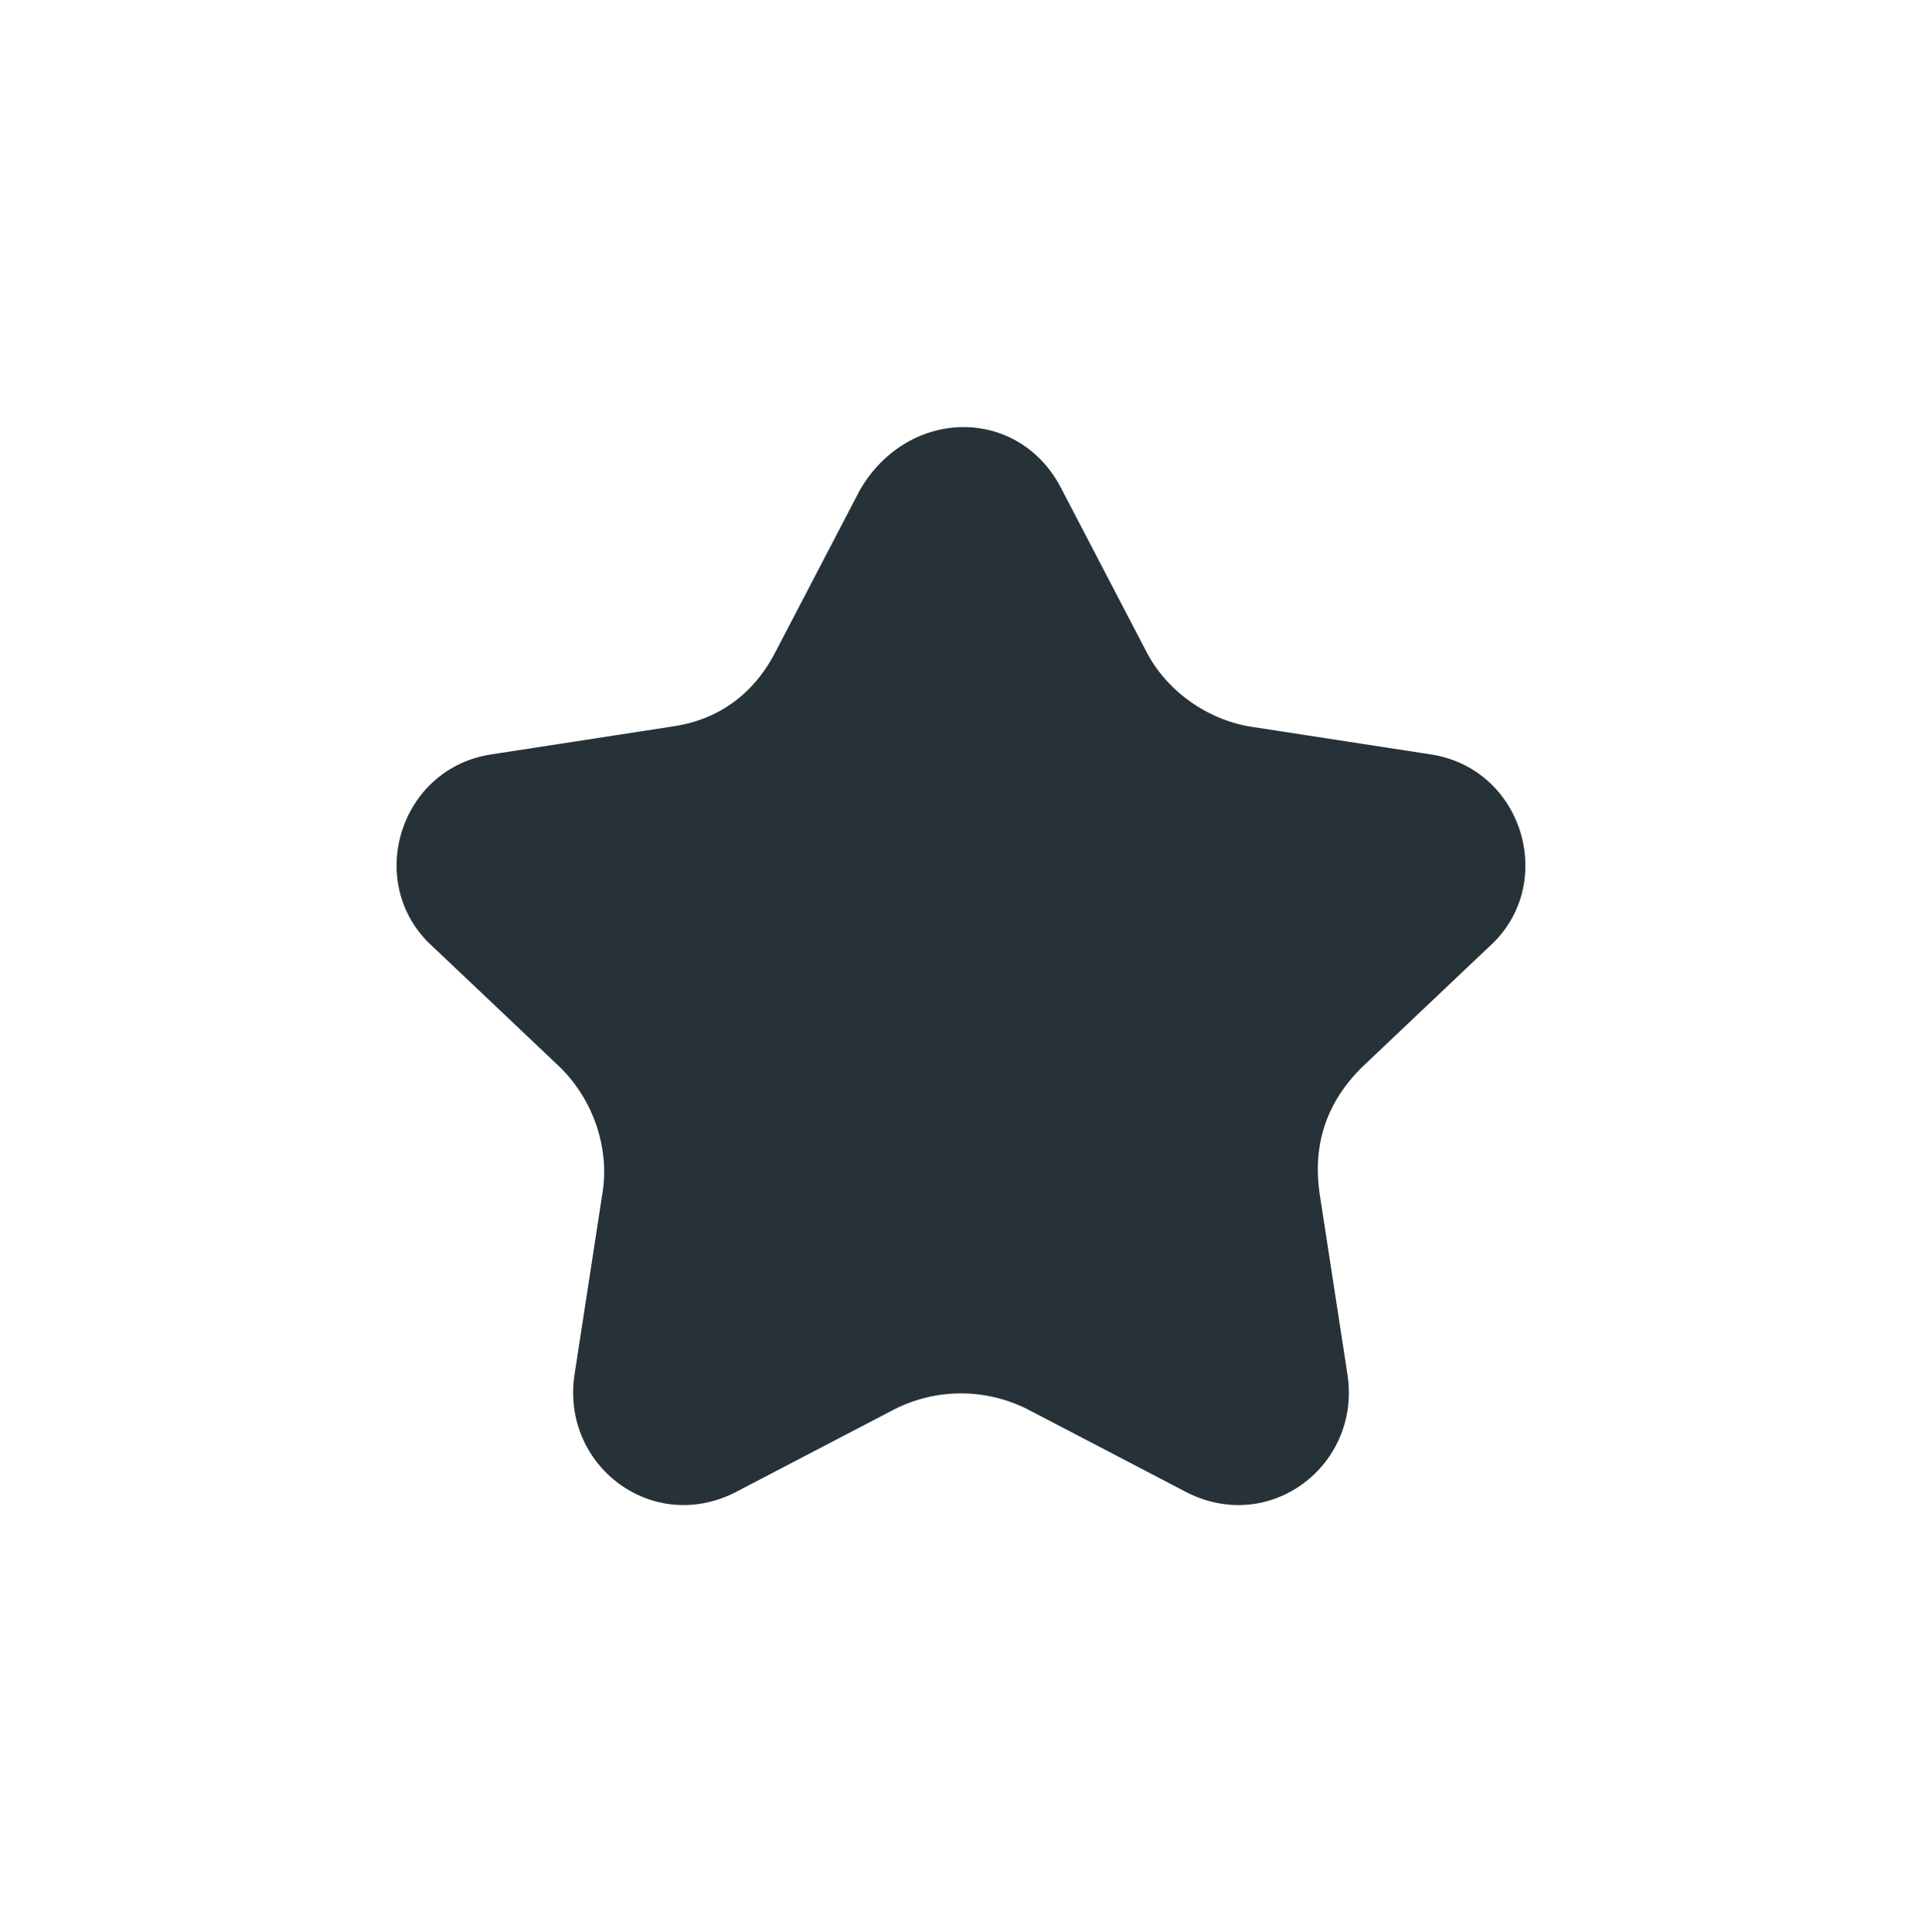 <?xml version="1.0" encoding="UTF-8"?> <svg xmlns="http://www.w3.org/2000/svg" width="189" height="190" viewBox="0 0 189 190" fill="none"> <path fill-rule="evenodd" clip-rule="evenodd" d="M104.427 48.163L112.643 63.914C114.697 68.023 118.805 70.763 122.913 71.447L140.714 74.187C149.615 75.556 153.038 86.513 146.876 92.677L133.868 105.004C130.445 108.428 129.075 112.537 129.76 117.33L132.498 135.136C133.868 144.038 124.967 150.887 116.751 146.778L101.004 138.56C96.896 136.505 92.104 136.505 87.996 138.56L72.249 146.778C64.033 150.887 55.132 144.038 56.502 135.136L59.24 117.33C59.925 113.221 58.556 108.428 55.132 105.004L42.124 92.677C35.962 86.513 39.385 75.556 48.286 74.187L66.087 71.447C70.879 70.763 74.303 68.023 76.356 63.914L84.573 48.163C89.365 39.946 100.32 39.946 104.427 48.163Z" fill="#263238"></path> </svg> 